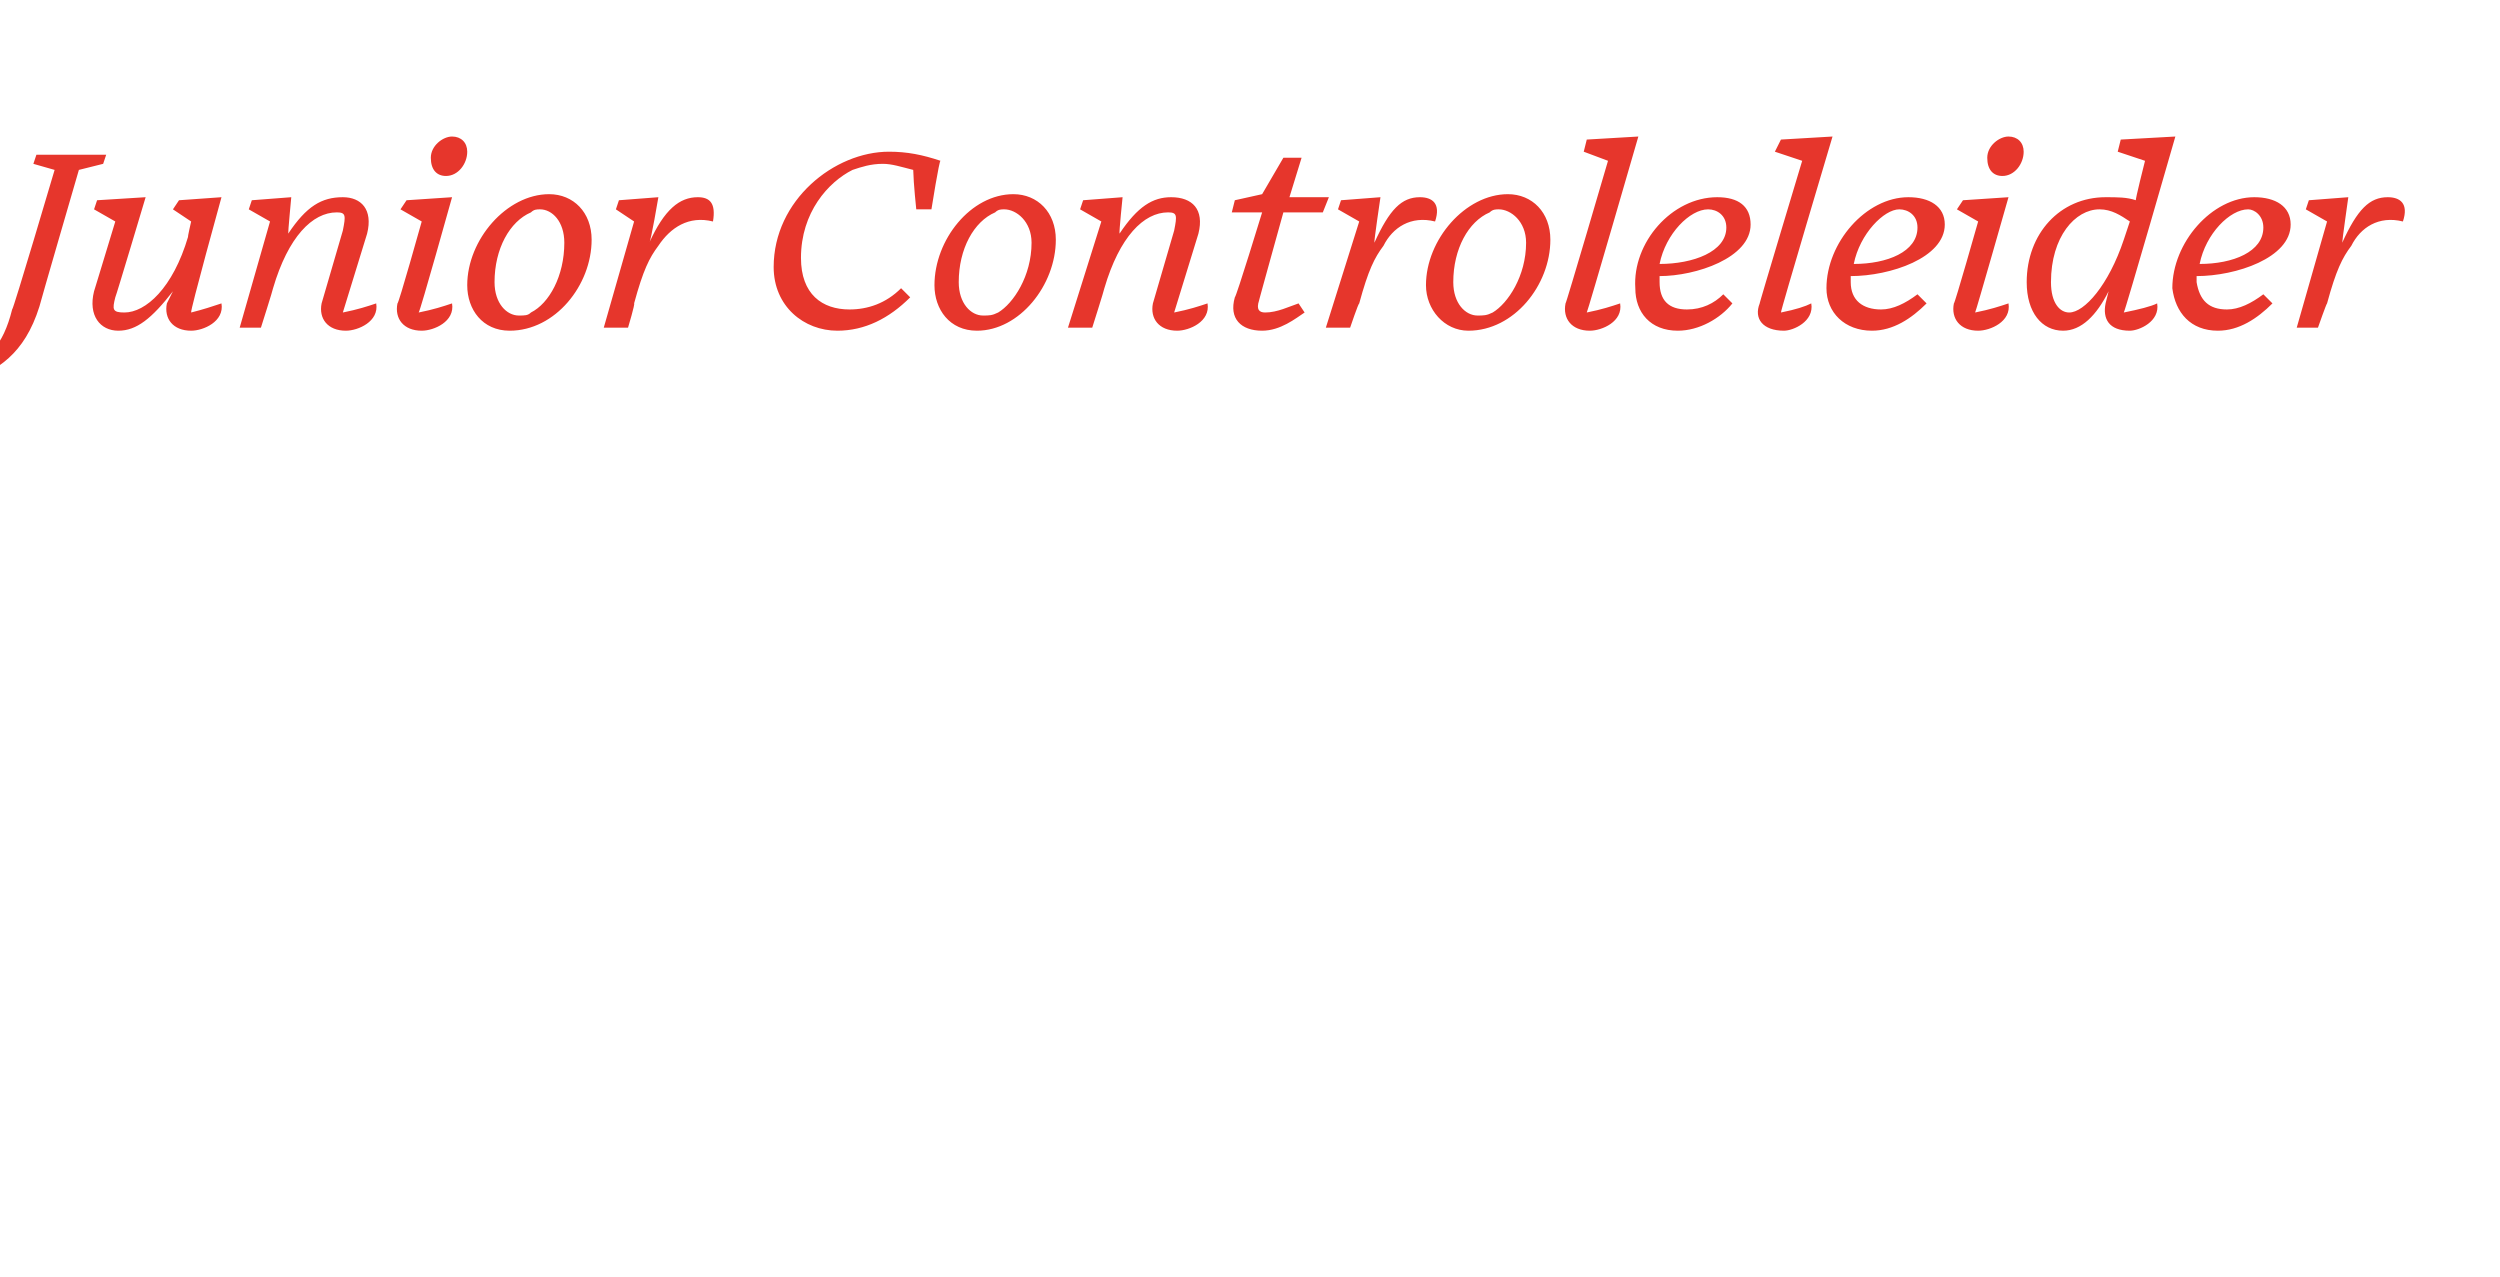 <?xml version="1.0" standalone="no"?><!DOCTYPE svg PUBLIC "-//W3C//DTD SVG 1.1//EN" "http://www.w3.org/Graphics/SVG/1.1/DTD/svg11.dtd"><svg xmlns="http://www.w3.org/2000/svg" version="1.1" width="82.4px" height="42.1px" viewBox="0 -3 82.4 42.1" style="top:-3px">  <desc>Junior Controleleider</desc>  <defs/>  <g id="Polygon24139">    <path d="M -1.3 9.2 C -0.4 8.9 0.1 8.4 0.4 7.2 C 0.43 7.24 1.8 2.6 1.8 2.6 L 1.1 2.4 L 1.2 2.1 L 3.5 2.1 L 3.4 2.4 L 2.6 2.6 C 2.6 2.6 1.29 7.1 1.3 7.1 C 0.8 8.7 -0.1 9.2 -1.1 9.6 C -1.1 9.6 -1.3 9.2 -1.3 9.2 Z M 5.5 7 C 5.5 7 5.7 6.6 5.7 6.6 C 5 7.5 4.5 7.9 3.9 7.9 C 3.3 7.9 2.9 7.4 3.1 6.6 C 3.09 6.64 3.8 4.3 3.8 4.3 L 3.1 3.9 L 3.2 3.6 L 4.8 3.5 C 4.8 3.5 3.83 6.75 3.8 6.8 C 3.7 7.2 3.7 7.3 4.1 7.3 C 4.8 7.3 5.7 6.5 6.2 4.8 C 6.18 4.82 6.3 4.3 6.3 4.3 L 5.7 3.9 L 5.9 3.6 L 7.3 3.5 C 7.3 3.5 6.26 7.26 6.3 7.3 C 6.7 7.2 7 7.1 7.3 7 C 7.4 7.6 6.7 7.9 6.3 7.9 C 5.7 7.9 5.4 7.5 5.5 7 Z M 10.6 7 C 10.6 7 11.3 4.6 11.3 4.6 C 11.4 4.1 11.4 4 11.1 4 C 10.3 4 9.5 4.8 9 6.5 C 9 6.54 8.6 7.8 8.6 7.8 L 7.9 7.8 L 8.9 4.3 L 8.2 3.9 L 8.3 3.6 L 9.6 3.5 C 9.6 3.5 9.49 4.67 9.5 4.7 C 10.1 3.8 10.6 3.5 11.3 3.5 C 11.9 3.5 12.3 3.9 12.1 4.7 C 12.1 4.7 11.3 7.3 11.3 7.3 C 11.8 7.2 12.1 7.1 12.4 7 C 12.5 7.6 11.8 7.9 11.4 7.9 C 10.8 7.9 10.5 7.5 10.6 7 Z M 15.4 2 C 15.4 2.4 15.1 2.8 14.7 2.8 C 14.4 2.8 14.2 2.6 14.2 2.2 C 14.2 1.8 14.6 1.5 14.9 1.5 C 15.2 1.5 15.4 1.7 15.4 2 Z M 13.1 7 C 13.13 7.05 13.9 4.3 13.9 4.3 L 13.2 3.9 L 13.4 3.6 L 14.9 3.5 C 14.9 3.5 13.85 7.26 13.8 7.3 C 14.3 7.2 14.6 7.1 14.9 7 C 15 7.6 14.3 7.9 13.9 7.9 C 13.3 7.9 13 7.5 13.1 7 Z M 19.5 4.9 C 19.5 6.4 18.3 7.9 16.8 7.9 C 15.9 7.9 15.4 7.2 15.4 6.4 C 15.4 4.9 16.7 3.4 18.1 3.4 C 18.9 3.4 19.5 4 19.5 4.9 Z M 17.5 4 C 16.8 4.3 16.3 5.2 16.3 6.3 C 16.3 7 16.7 7.4 17.1 7.4 C 17.3 7.4 17.4 7.4 17.5 7.3 C 18.1 7 18.6 6.1 18.6 5 C 18.6 4.3 18.2 3.9 17.8 3.9 C 17.7 3.9 17.6 3.9 17.5 4 Z M 19.9 7.8 L 20.9 4.3 L 20.3 3.9 L 20.4 3.6 L 21.7 3.5 C 21.7 3.5 21.45 4.98 21.4 5 C 21.9 3.9 22.4 3.5 23 3.5 C 23.4 3.5 23.6 3.7 23.5 4.3 C 22.7 4.1 22.1 4.5 21.7 5.1 C 21.4 5.5 21.2 5.9 20.9 7 C 20.94 7 20.7 7.8 20.7 7.8 L 19.9 7.8 Z M 27.6 7.9 C 26.5 7.9 25.5 7.1 25.5 5.8 C 25.5 3.6 27.5 2 29.3 2 C 29.9 2 30.4 2.1 31 2.3 C 30.96 2.26 30.7 3.9 30.7 3.9 L 30.2 3.9 C 30.2 3.9 30.11 3.06 30.1 2.6 C 29.7 2.5 29.4 2.4 29.1 2.4 C 28.7 2.4 28.4 2.5 28.1 2.6 C 27.3 3 26.4 4 26.4 5.5 C 26.4 6.7 27.1 7.2 28 7.2 C 28.6 7.2 29.2 7 29.7 6.5 C 29.7 6.5 30 6.8 30 6.8 C 29.3 7.5 28.5 7.9 27.6 7.9 Z M 34.8 4.9 C 34.8 6.4 33.6 7.9 32.2 7.9 C 31.3 7.9 30.8 7.2 30.8 6.4 C 30.8 4.9 32 3.4 33.4 3.4 C 34.2 3.4 34.8 4 34.8 4.9 Z M 32.8 4 C 32.1 4.3 31.6 5.2 31.6 6.3 C 31.6 7 32 7.4 32.4 7.4 C 32.6 7.4 32.7 7.4 32.9 7.3 C 33.4 7 34 6.1 34 5 C 34 4.3 33.5 3.9 33.1 3.9 C 33 3.9 32.9 3.9 32.8 4 Z M 38 7 C 38 7 38.7 4.6 38.7 4.6 C 38.8 4.1 38.8 4 38.5 4 C 37.7 4 36.9 4.8 36.4 6.5 C 36.4 6.54 36 7.8 36 7.8 L 35.2 7.8 L 36.3 4.3 L 35.6 3.9 L 35.7 3.6 L 37 3.5 C 37 3.5 36.88 4.67 36.9 4.7 C 37.5 3.8 38 3.5 38.6 3.5 C 39.3 3.5 39.7 3.9 39.5 4.7 C 39.5 4.7 38.7 7.3 38.7 7.3 C 39.2 7.2 39.5 7.1 39.8 7 C 39.9 7.6 39.2 7.9 38.8 7.9 C 38.2 7.9 37.9 7.5 38 7 Z M 41.6 7.9 C 40.9 7.9 40.5 7.5 40.7 6.8 C 40.75 6.78 41.6 4 41.6 4 L 40.6 4 L 40.7 3.6 L 41.6 3.4 L 42.3 2.2 L 42.9 2.2 L 42.5 3.5 L 43.8 3.5 L 43.6 4 L 42.3 4 C 42.3 4 41.48 6.95 41.5 6.9 C 41.4 7.2 41.5 7.3 41.7 7.3 C 42.1 7.3 42.5 7.1 42.8 7 C 42.8 7 43 7.3 43 7.3 C 42.7 7.5 42.2 7.9 41.6 7.9 Z M 43.7 7.8 L 44.8 4.3 L 44.1 3.9 L 44.2 3.6 L 45.5 3.5 C 45.5 3.5 45.28 4.98 45.3 5 C 45.8 3.9 46.2 3.5 46.8 3.5 C 47.2 3.5 47.5 3.7 47.3 4.3 C 46.5 4.1 45.9 4.5 45.6 5.1 C 45.3 5.5 45.1 5.9 44.8 7 C 44.77 7 44.5 7.8 44.5 7.8 L 43.7 7.8 Z M 51.1 4.9 C 51.1 6.4 49.9 7.9 48.4 7.9 C 47.6 7.9 47 7.2 47 6.4 C 47 4.9 48.3 3.4 49.7 3.4 C 50.5 3.4 51.1 4 51.1 4.9 Z M 49.1 4 C 48.4 4.3 47.9 5.2 47.9 6.3 C 47.9 7 48.3 7.4 48.7 7.4 C 48.9 7.4 49 7.4 49.2 7.3 C 49.7 7 50.3 6.1 50.3 5 C 50.3 4.3 49.8 3.9 49.4 3.9 C 49.3 3.9 49.2 3.9 49.1 4 Z M 51.6 7 C 51.61 7.05 53 2.3 53 2.3 L 52.2 2 L 52.3 1.6 L 54 1.5 C 54 1.5 52.33 7.27 52.3 7.3 C 52.8 7.2 53.1 7.1 53.4 7 C 53.5 7.6 52.8 7.9 52.4 7.9 C 51.8 7.9 51.5 7.5 51.6 7 Z M 53.9 6.5 C 53.8 5 55.1 3.5 56.6 3.5 C 57.3 3.5 57.7 3.8 57.7 4.4 C 57.7 5.5 55.9 6.1 54.7 6.1 C 54.7 6.2 54.7 6.2 54.7 6.3 C 54.7 6.9 55 7.2 55.6 7.2 C 56.1 7.2 56.5 7 56.8 6.7 C 56.8 6.7 57.1 7 57.1 7 C 56.7 7.5 56 7.9 55.3 7.9 C 54.4 7.9 53.9 7.3 53.9 6.5 Z M 54.7 5.7 C 55.8 5.7 56.9 5.3 56.9 4.5 C 56.9 4.1 56.6 3.9 56.3 3.9 C 55.7 3.9 54.9 4.7 54.7 5.7 Z M 58 7 C 57.97 7.05 59.4 2.3 59.4 2.3 L 58.5 2 L 58.7 1.6 L 60.4 1.5 C 60.4 1.5 58.68 7.27 58.7 7.3 C 59.2 7.2 59.5 7.1 59.7 7 C 59.8 7.6 59.1 7.9 58.8 7.9 C 58.1 7.9 57.8 7.5 58 7 Z M 60.2 6.5 C 60.2 5 61.5 3.5 62.9 3.5 C 63.6 3.5 64.1 3.8 64.1 4.4 C 64.1 5.5 62.3 6.1 61 6.1 C 61 6.2 61 6.2 61 6.3 C 61 6.9 61.4 7.2 62 7.2 C 62.4 7.2 62.8 7 63.2 6.7 C 63.2 6.7 63.5 7 63.5 7 C 63 7.5 62.4 7.9 61.7 7.9 C 60.8 7.9 60.2 7.3 60.2 6.5 Z M 61.1 5.7 C 62.2 5.7 63.2 5.3 63.2 4.5 C 63.2 4.1 62.9 3.9 62.6 3.9 C 62.1 3.9 61.3 4.7 61.1 5.7 Z M 66.7 2 C 66.7 2.4 66.4 2.8 66 2.8 C 65.7 2.8 65.5 2.6 65.5 2.2 C 65.5 1.8 65.9 1.5 66.2 1.5 C 66.5 1.5 66.7 1.7 66.7 2 Z M 64.4 7 C 64.42 7.05 65.2 4.3 65.2 4.3 L 64.5 3.9 L 64.7 3.6 L 66.2 3.5 C 66.2 3.5 65.13 7.26 65.1 7.3 C 65.6 7.2 65.9 7.1 66.2 7 C 66.3 7.6 65.6 7.9 65.2 7.9 C 64.6 7.9 64.3 7.5 64.4 7 Z M 69.4 7 C 69.4 7 69.5 6.6 69.5 6.6 C 69.1 7.4 68.6 7.9 68 7.9 C 67.3 7.9 66.8 7.3 66.8 6.3 C 66.8 4.7 67.9 3.5 69.4 3.5 C 69.8 3.5 70.1 3.5 70.4 3.6 C 70.36 3.64 70.7 2.3 70.7 2.3 L 69.8 2 L 69.9 1.6 L 71.7 1.5 C 71.7 1.5 70.04 7.27 70 7.3 C 70.5 7.2 70.9 7.1 71.1 7 C 71.2 7.6 70.5 7.9 70.2 7.9 C 69.5 7.9 69.3 7.5 69.4 7 Z M 70 4.9 C 70 4.9 70.2 4.3 70.2 4.3 C 69.9 4.1 69.6 3.9 69.2 3.9 C 68.4 3.9 67.6 4.8 67.6 6.3 C 67.6 7 67.9 7.3 68.2 7.3 C 68.7 7.3 69.5 6.4 70 4.9 Z M 71.6 6.5 C 71.6 5 72.9 3.5 74.3 3.5 C 75 3.5 75.5 3.8 75.5 4.4 C 75.5 5.5 73.7 6.1 72.4 6.1 C 72.4 6.2 72.4 6.2 72.4 6.3 C 72.5 6.9 72.8 7.2 73.4 7.2 C 73.8 7.2 74.2 7 74.6 6.7 C 74.6 6.7 74.9 7 74.9 7 C 74.4 7.5 73.8 7.9 73.1 7.9 C 72.2 7.9 71.7 7.3 71.6 6.5 Z M 72.5 5.7 C 73.6 5.7 74.6 5.3 74.6 4.5 C 74.6 4.1 74.3 3.9 74.1 3.9 C 73.5 3.9 72.7 4.7 72.5 5.7 Z M 75.7 7.8 L 76.7 4.3 L 76 3.9 L 76.1 3.6 L 77.4 3.5 C 77.4 3.5 77.19 4.98 77.2 5 C 77.7 3.9 78.1 3.5 78.7 3.5 C 79.1 3.5 79.4 3.7 79.2 4.3 C 78.4 4.1 77.8 4.5 77.5 5.1 C 77.2 5.5 77 5.9 76.7 7 C 76.68 7 76.4 7.8 76.4 7.8 L 75.7 7.8 Z " stroke="none" fill="#e6362c"/>  </g></svg>